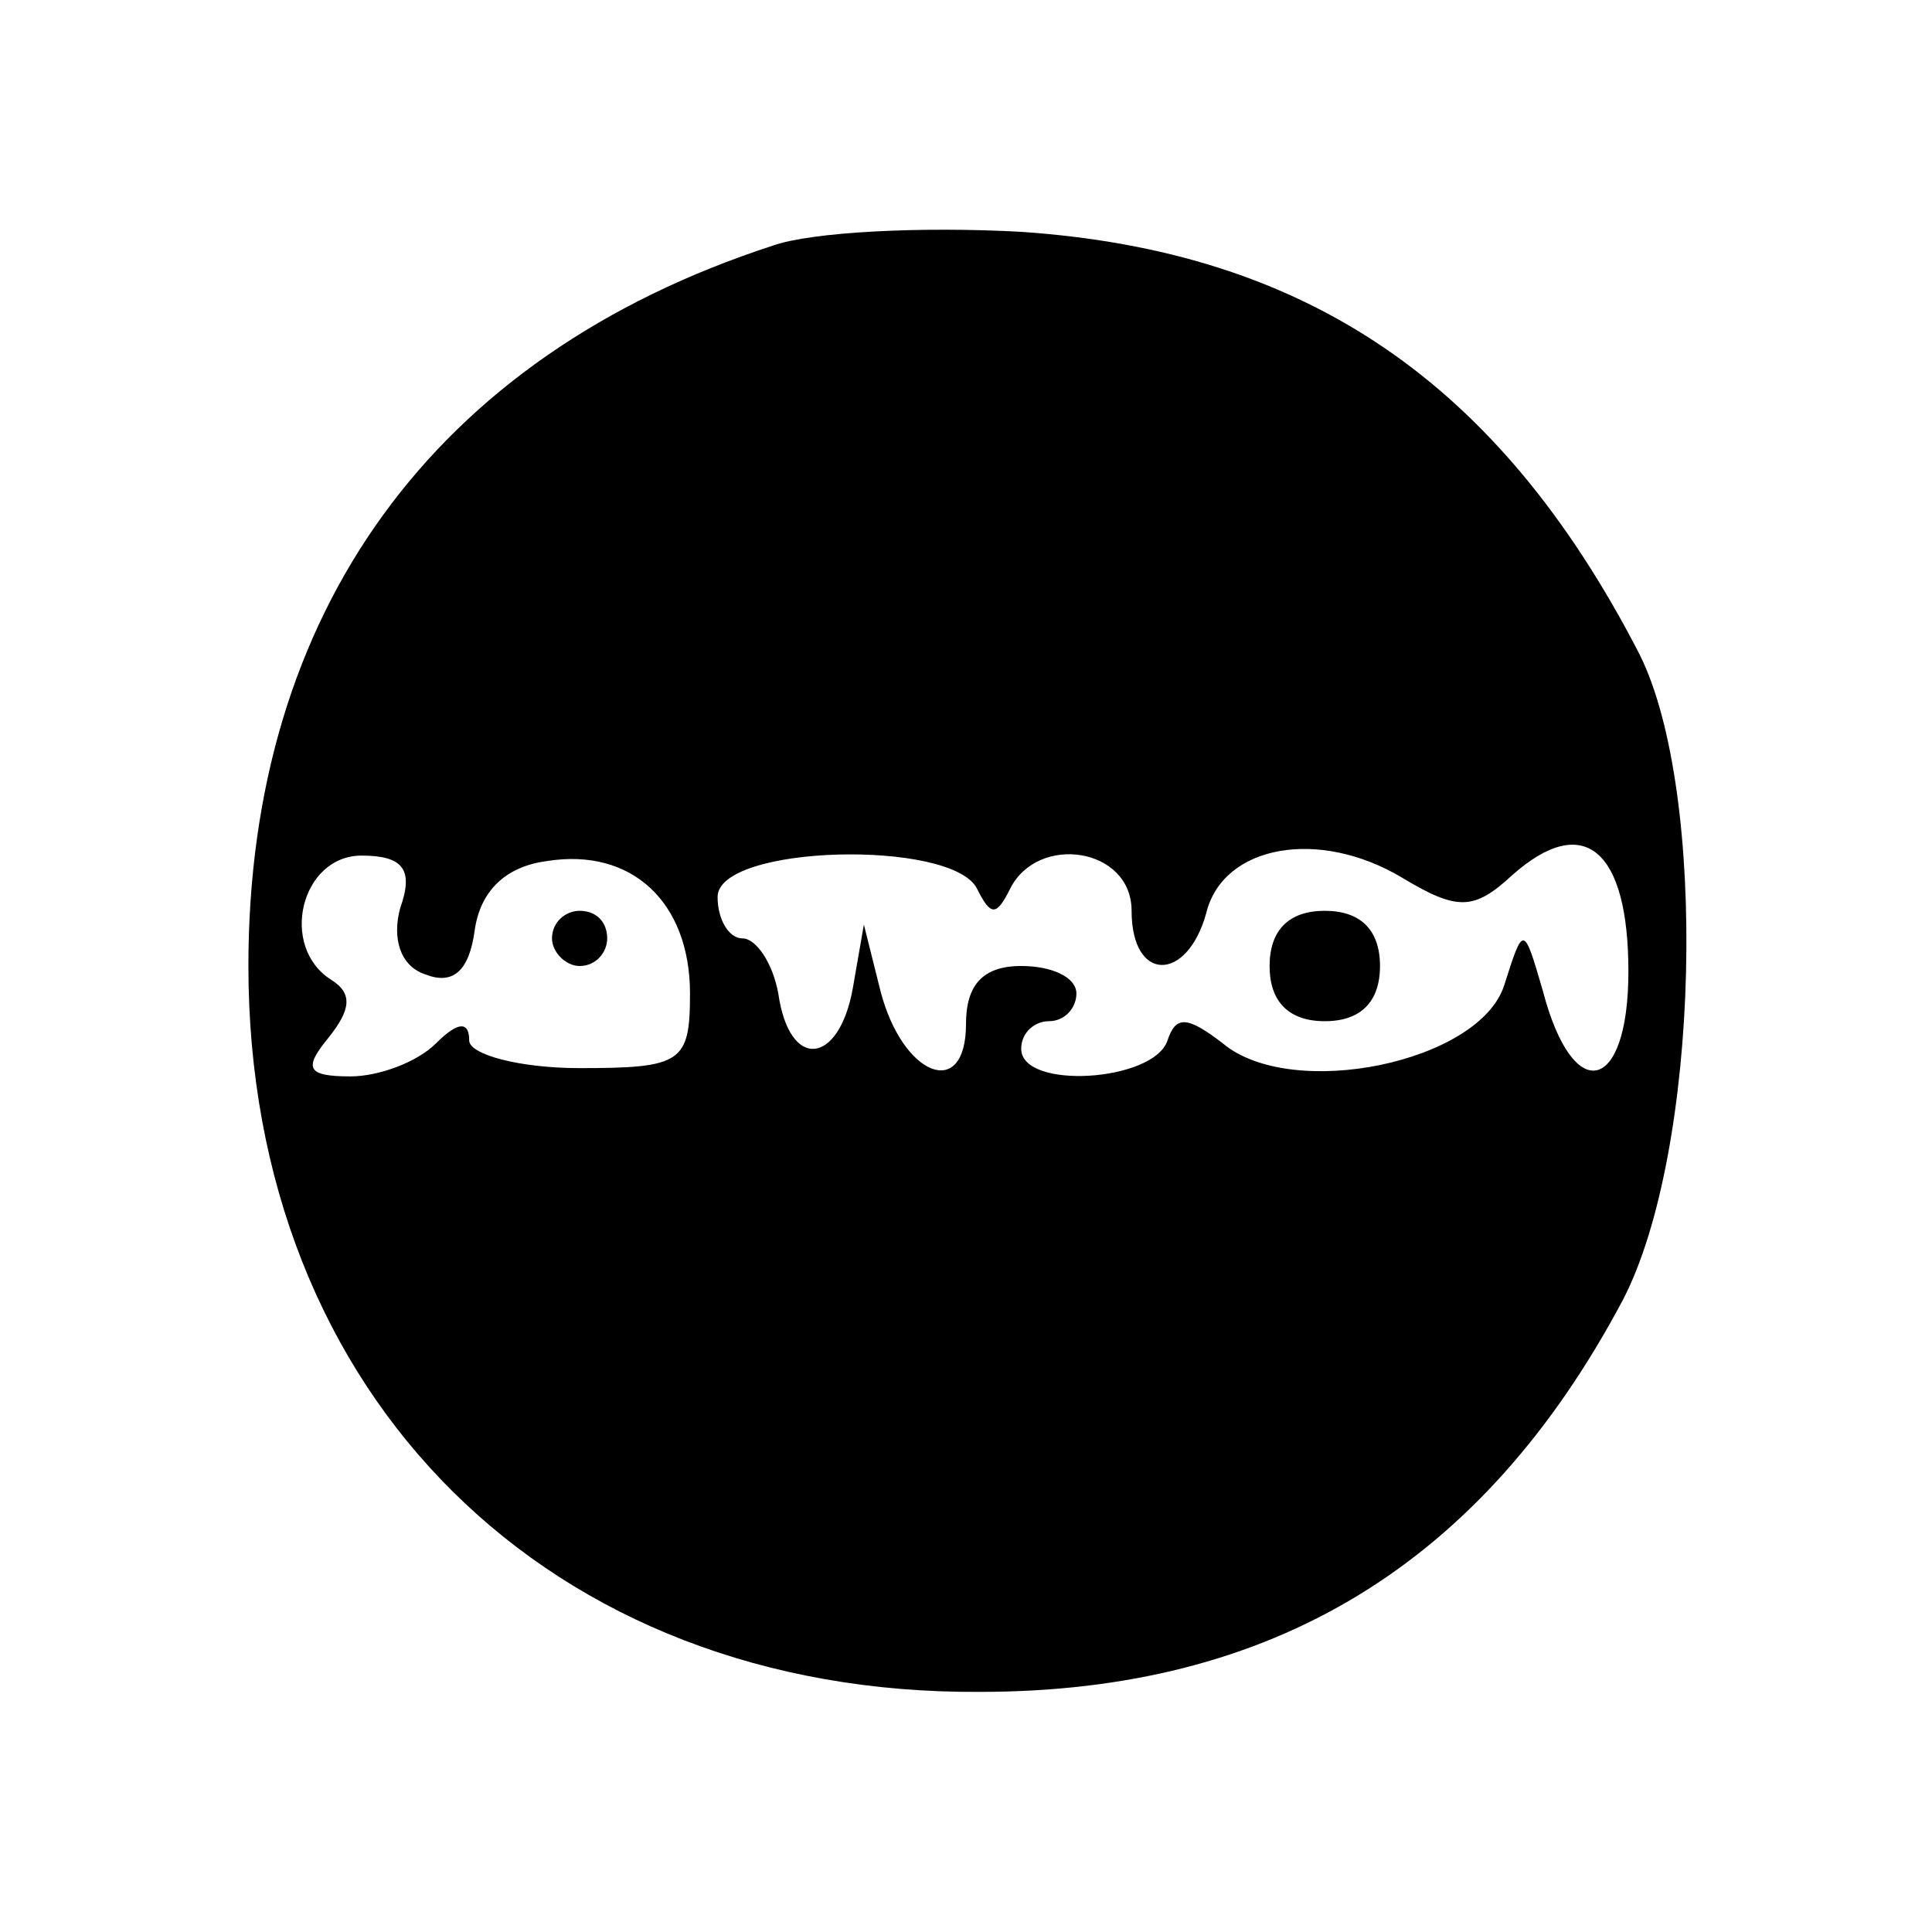 <?xml version="1.0" standalone="no"?>
<!DOCTYPE svg PUBLIC "-//W3C//DTD SVG 20010904//EN"
        "http://www.w3.org/TR/2001/REC-SVG-20010904/DTD/svg10.dtd">
<svg version="1.0" xmlns="http://www.w3.org/2000/svg"
     width="70pt" height="70pt" viewBox="0 0 70 70"
     preserveAspectRatio="xMidYMid meet">
    <g transform="translate(0,70) scale(0.1,-0.1)"
       fill="#000000" stroke="none">
        <path d="M280 611 c-123 -40 -190 -133 -190 -261 0 -156 109 -264 265 -263
106 0 182 46 233 142 28 54 31 184 6 234 -51 99 -121 146 -224 153 -36 2 -76
0 -90 -5z m268 -228 c26 23 42 9 42 -35 0 -44 -20 -49 -31 -7 -7 24 -7 24 -14
2 -9 -28 -77 -42 -102 -21 -13 10 -17 10 -20 1 -5 -15 -53 -18 -53 -3 0 6 5
10 10 10 6 0 10 5 10 10 0 6 -9 10 -20 10 -14 0 -20 -7 -20 -21 0 -28 -23 -19
-31 12 l-6 24 -4 -23 c-5 -28 -23 -30 -27 -2 -2 11 -8 20 -13 20 -5 0 -9 7 -9
15 0 19 85 21 94 3 5 -10 7 -10 12 0 10 20 44 15 44 -8 0 -26 20 -26 27 -1 6
25 41 31 71 13 20 -12 26 -12 40 1z m-403 -12 c-3 -11 0 -21 9 -24 10 -4 16 1
18 16 2 14 11 23 26 25 31 5 52 -15 52 -48 0 -25 -3 -27 -40 -27 -22 0 -40 5
-40 10 0 7 -4 7 -12 -1 -7 -7 -21 -12 -31 -12 -16 0 -17 3 -8 14 8 10 9 16 1
21 -19 12 -11 45 11 45 15 0 19 -5 14 -19z"/>
        <path d="M460 350 c0 -13 7 -20 20 -20 13 0 20 7 20 20 0 13 -7 20 -20 20 -13
0 -20 -7 -20 -20z"/>
        <path d="M200 360 c0 -5 5 -10 10 -10 6 0 10 5 10 10 0 6 -4 10 -10 10 -5 0
-10 -4 -10 -10z"/>
    </g>
</svg>

